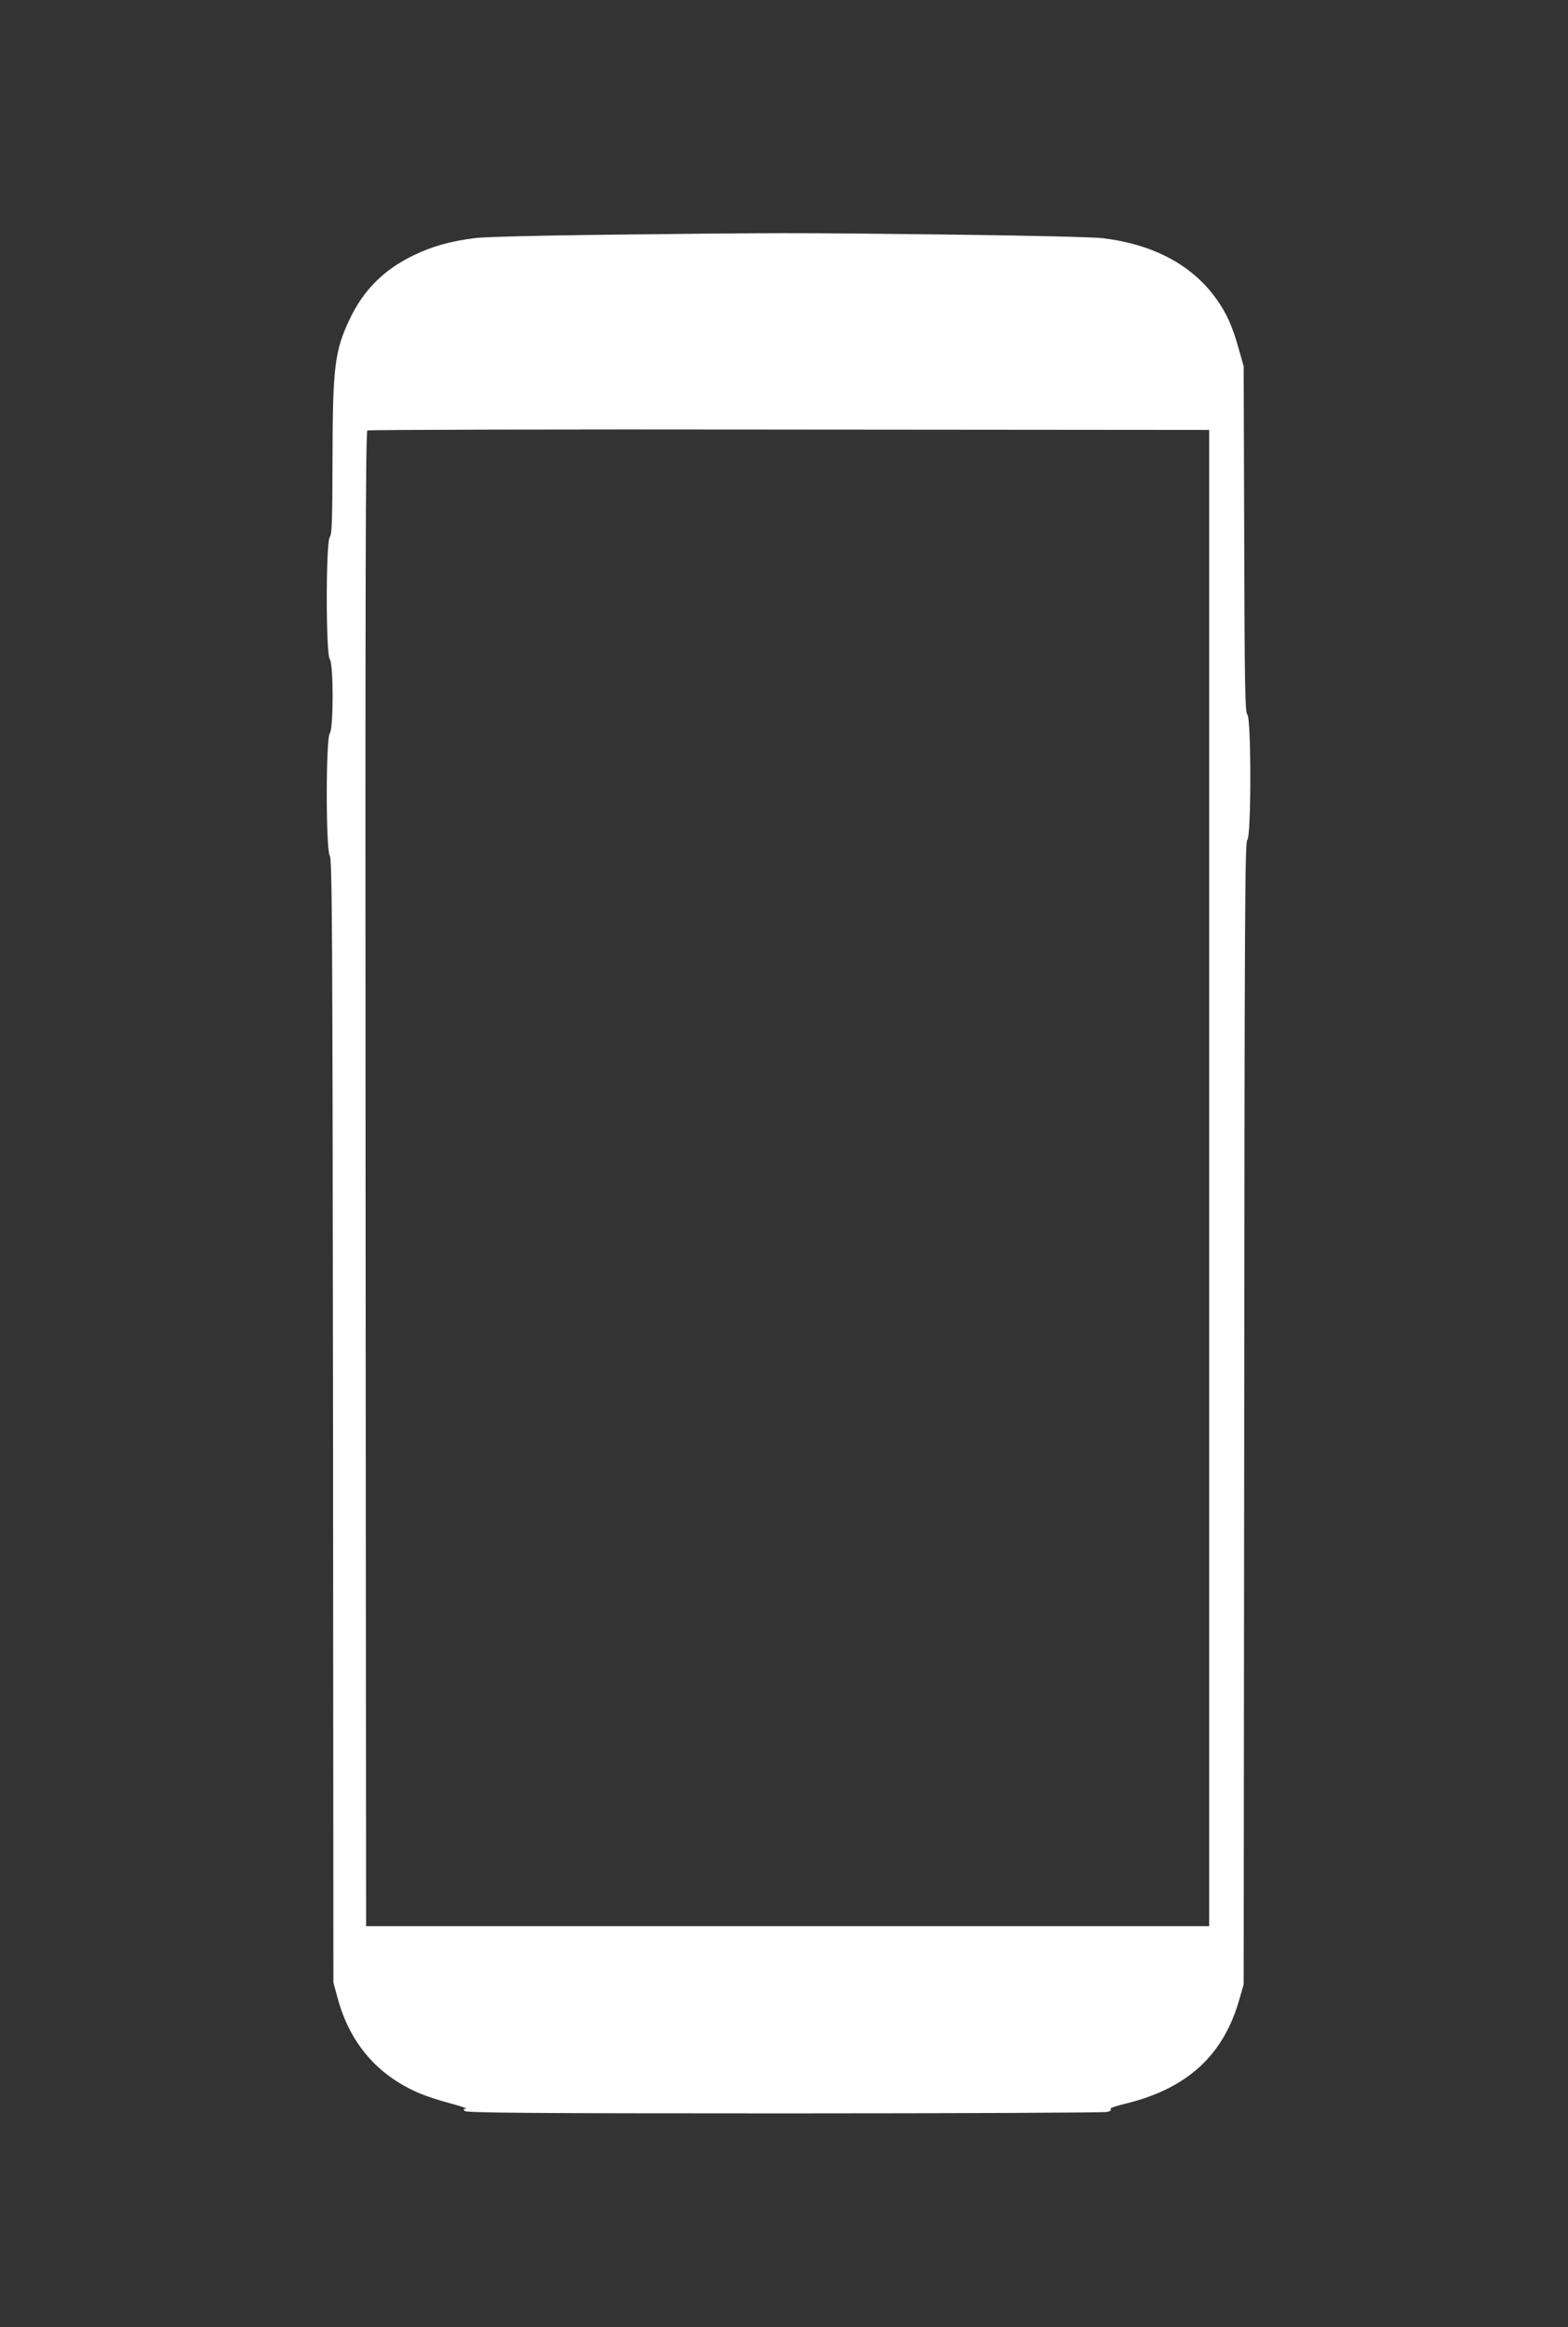 <?xml version="1.0" standalone="no"?>
<!DOCTYPE svg PUBLIC "-//W3C//DTD SVG 20010904//EN"
 "http://www.w3.org/TR/2001/REC-SVG-20010904/DTD/svg10.dtd">
<svg version="1.0" xmlns="http://www.w3.org/2000/svg"
 width="863pt" height="1280pt" viewBox="0 0 863 1280"
 preserveAspectRatio="xMidYMid meet">
<rect x="0" y="0" width="863" height="1280" fill="#333333" stroke="none"/>
<g transform="translate(0,1280) scale(0.1,-0.1)"
fill="#ffffff" stroke="none">
<path d="M3349 11509 c-365 -4 -675 -12 -730 -18 -137 -17 -242 -46 -344 -96
-163 -79 -274 -190 -350 -350 -84 -176 -94 -265 -95 -790 -1 -327 -3 -393 -15
-409 -22 -29 -22 -643 0 -672 21 -28 21 -380 0 -408 -22 -29 -22 -641 0 -673
13 -18 15 -398 18 -3109 l2 -3089 23 -85 c67 -249 220 -427 452 -525 35 -15
111 -40 169 -55 58 -16 97 -29 86 -29 -15 -1 -16 -4 -7 -13 10 -10 376 -13
1760 -13 961 0 1760 4 1776 8 19 5 26 11 18 16 -7 4 29 17 81 29 341 83 541
265 629 577 l23 80 3 3141 c2 2767 4 3143 17 3154 22 18 22 671 0 690 -12 10
-15 145 -17 963 l-3 952 -27 95 c-33 121 -67 197 -123 275 -133 187 -346 301
-627 335 -47 6 -437 15 -865 20 -840 10 -901 10 -1854 -1z m3306 -5189 l0
-4115 -2320 0 -2320 0 -3 4109 c-2 3281 0 4111 10 4118 7 4 1053 7 2323 5
l2310 -2 0 -4115z"/>
</g>
</svg>

